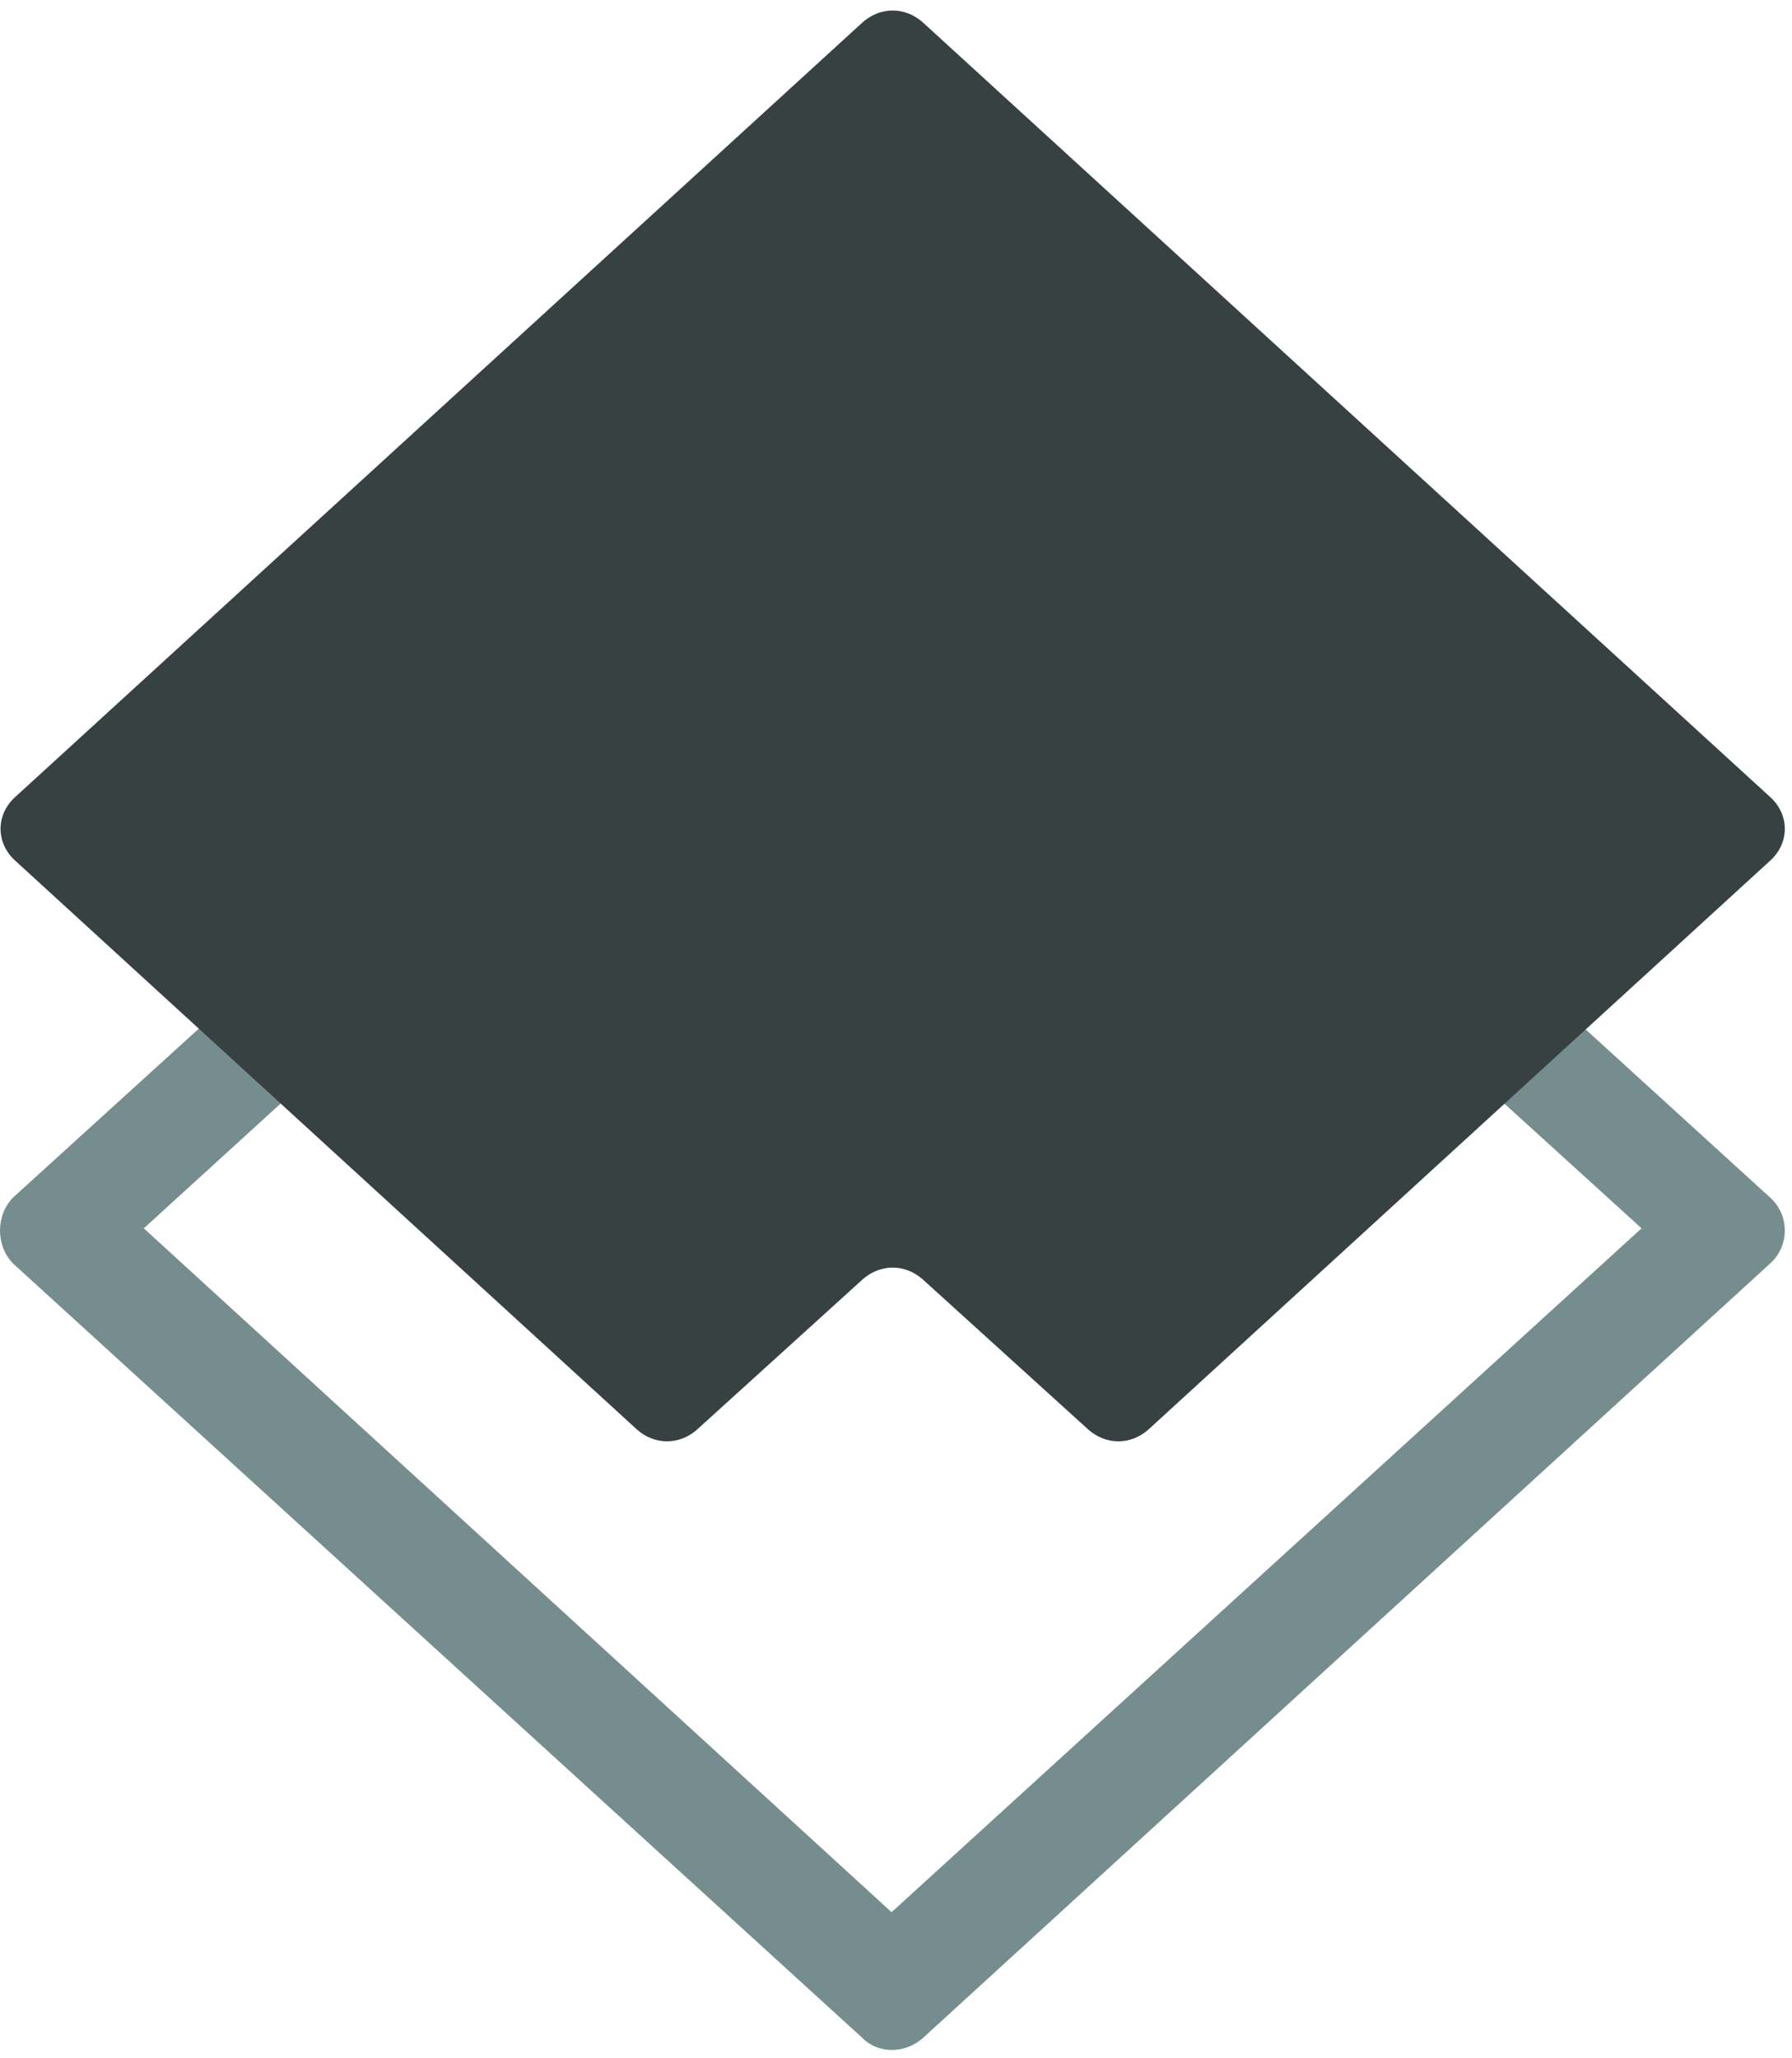 <svg xmlns="http://www.w3.org/2000/svg" viewBox="0 0 81 93" width="81" height="93"><style>.a{fill:#768d8f}.b{fill:#374142}</style><path fill-rule="evenodd" class="a" d="m40.3 24.7l-33.8 30.8 33.8 30.9 33.9-30.9zm1.4-5.5c-0.8-0.7-2-0.7-2.7 0l-38.4 34.9c-0.8 0.8-0.8 2.2 0 3l38.4 35c0.7 0.7 1.9 0.7 2.7 0l38.3-35c0.9-0.8 0.9-2.2 0-3z"></path><path class="b" d="m80 38.9c0.9-0.8 0.9-2.1 0-2.9l-38.3-35c-0.8-0.7-1.9-0.7-2.7 0l-38.3 35c-0.9 0.8-0.9 2.1 0 2.9l28.1 25.7c0.8 0.7 1.9 0.7 2.7 0l7.5-6.8c0.8-0.7 1.9-0.7 2.7 0l7.5 6.8c0.8 0.7 1.9 0.7 2.7 0z"></path></svg>